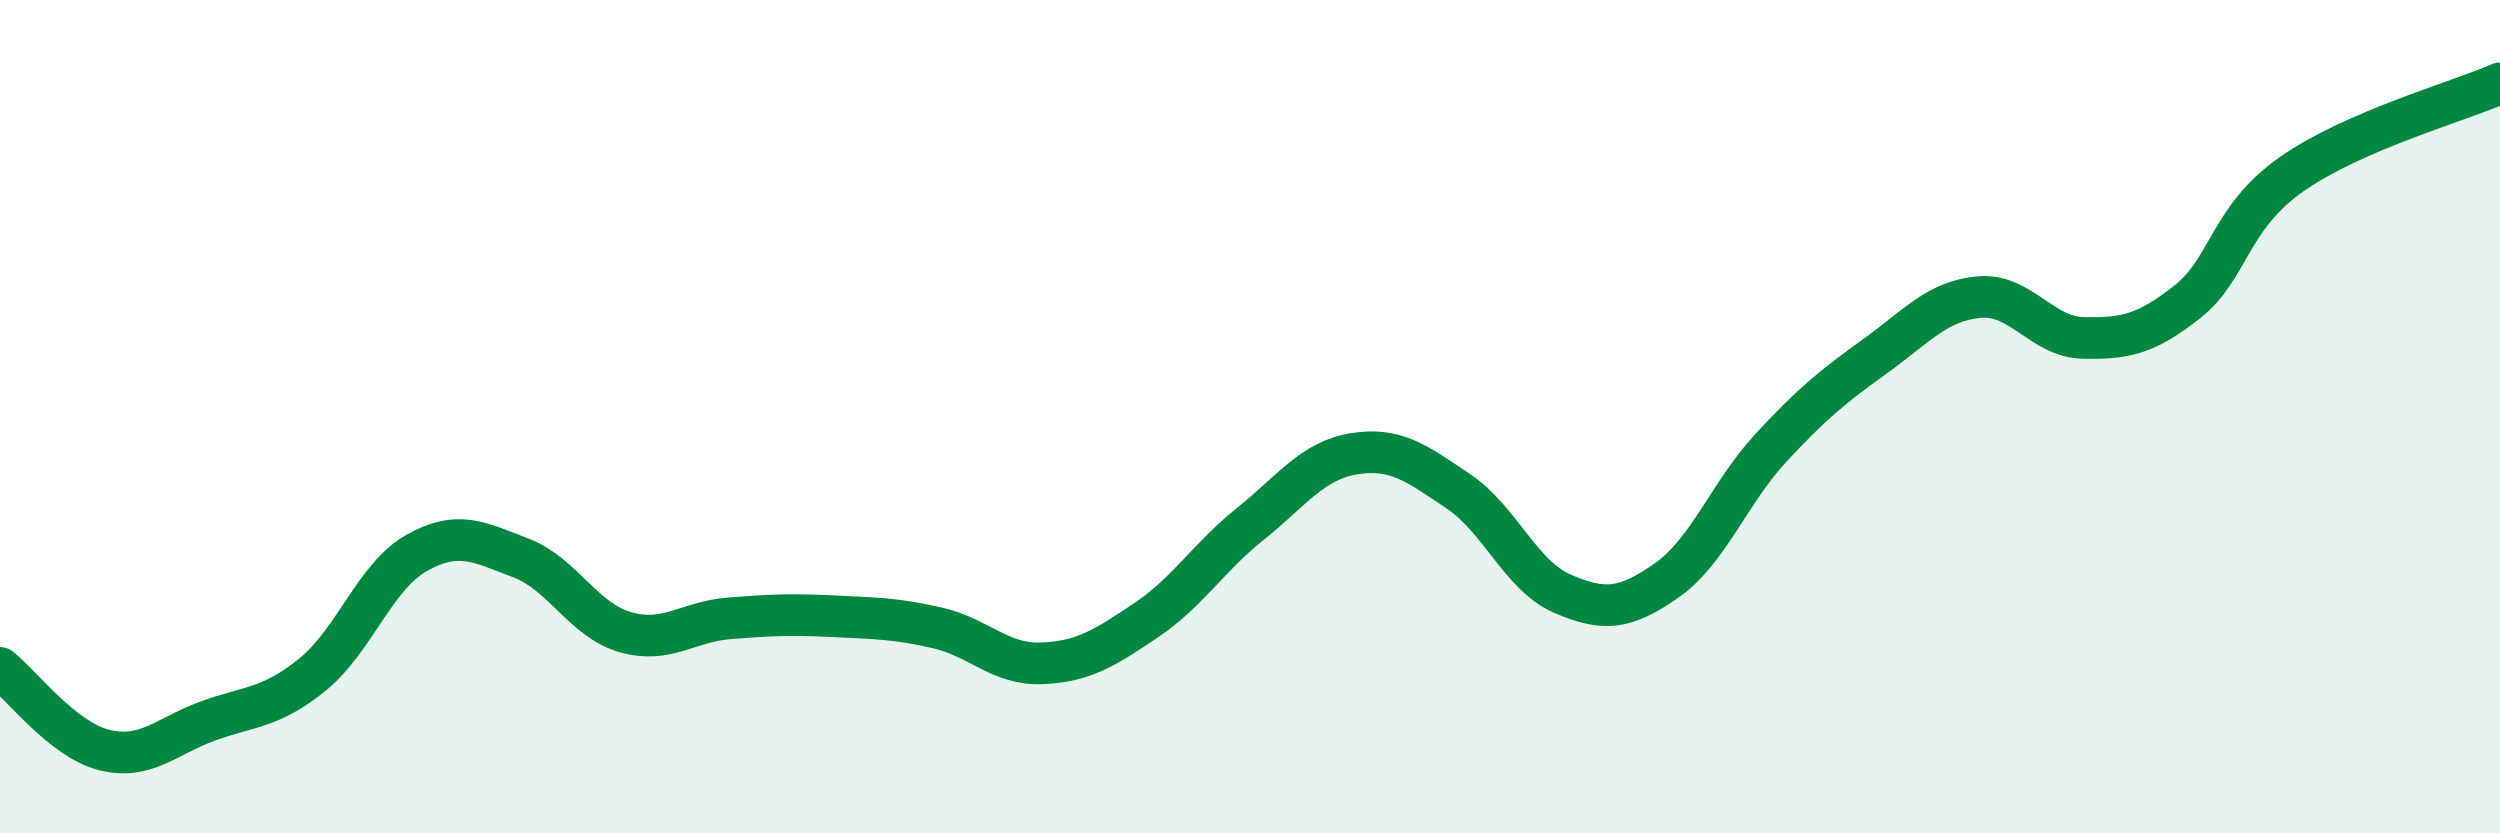 
    <svg width="60" height="20" viewBox="0 0 60 20" xmlns="http://www.w3.org/2000/svg">
      <path
        d="M 0,16.03 C 0.5,16.42 1.5,17.75 2.5,18 C 3.5,18.25 4,17.66 5,17.3 C 6,16.94 6.5,17 7.5,16.19 C 8.5,15.38 9,13.83 10,13.27 C 11,12.71 11.5,13.01 12.5,13.39 C 13.5,13.77 14,14.88 15,15.17 C 16,15.46 16.5,14.92 17.5,14.84 C 18.5,14.76 19,14.74 20,14.79 C 21,14.84 21.5,14.84 22.5,15.07 C 23.5,15.3 24,15.96 25,15.92 C 26,15.88 26.5,15.56 27.5,14.89 C 28.5,14.22 29,13.38 30,12.58 C 31,11.78 31.5,11.05 32.5,10.89 C 33.5,10.73 34,11.12 35,11.79 C 36,12.46 36.5,13.82 37.5,14.25 C 38.5,14.68 39,14.63 40,13.93 C 41,13.23 41.5,11.83 42.5,10.75 C 43.5,9.67 44,9.27 45,8.55 C 46,7.83 46.5,7.22 47.5,7.13 C 48.5,7.04 49,8.09 50,8.11 C 51,8.13 51.5,8.03 52.5,7.24 C 53.5,6.45 53.5,5.23 55,4.18 C 56.5,3.13 59,2.44 60,2L60 20L0 20Z"
        fill="#008740"
        opacity="0.1"
        stroke-linecap="round"
        stroke-linejoin="round"
      />
      <path
        d="M 0,16.03 C 0.5,16.42 1.5,17.75 2.5,18 C 3.5,18.25 4,17.66 5,17.3 C 6,16.94 6.5,17 7.5,16.19 C 8.5,15.38 9,13.83 10,13.27 C 11,12.71 11.5,13.01 12.5,13.39 C 13.5,13.77 14,14.88 15,15.17 C 16,15.46 16.5,14.92 17.5,14.84 C 18.5,14.76 19,14.74 20,14.79 C 21,14.84 21.5,14.84 22.5,15.07 C 23.5,15.3 24,15.96 25,15.92 C 26,15.88 26.5,15.56 27.5,14.89 C 28.5,14.22 29,13.38 30,12.58 C 31,11.78 31.5,11.05 32.5,10.89 C 33.5,10.73 34,11.12 35,11.79 C 36,12.46 36.5,13.82 37.5,14.25 C 38.5,14.68 39,14.63 40,13.93 C 41,13.23 41.5,11.83 42.5,10.75 C 43.5,9.67 44,9.27 45,8.55 C 46,7.83 46.5,7.22 47.5,7.13 C 48.5,7.04 49,8.09 50,8.11 C 51,8.13 51.5,8.03 52.5,7.24 C 53.5,6.45 53.5,5.23 55,4.18 C 56.5,3.13 59,2.44 60,2"
        stroke="#008740"
        stroke-width="1"
        fill="none"
        stroke-linecap="round"
        stroke-linejoin="round"
      />
    </svg>
  